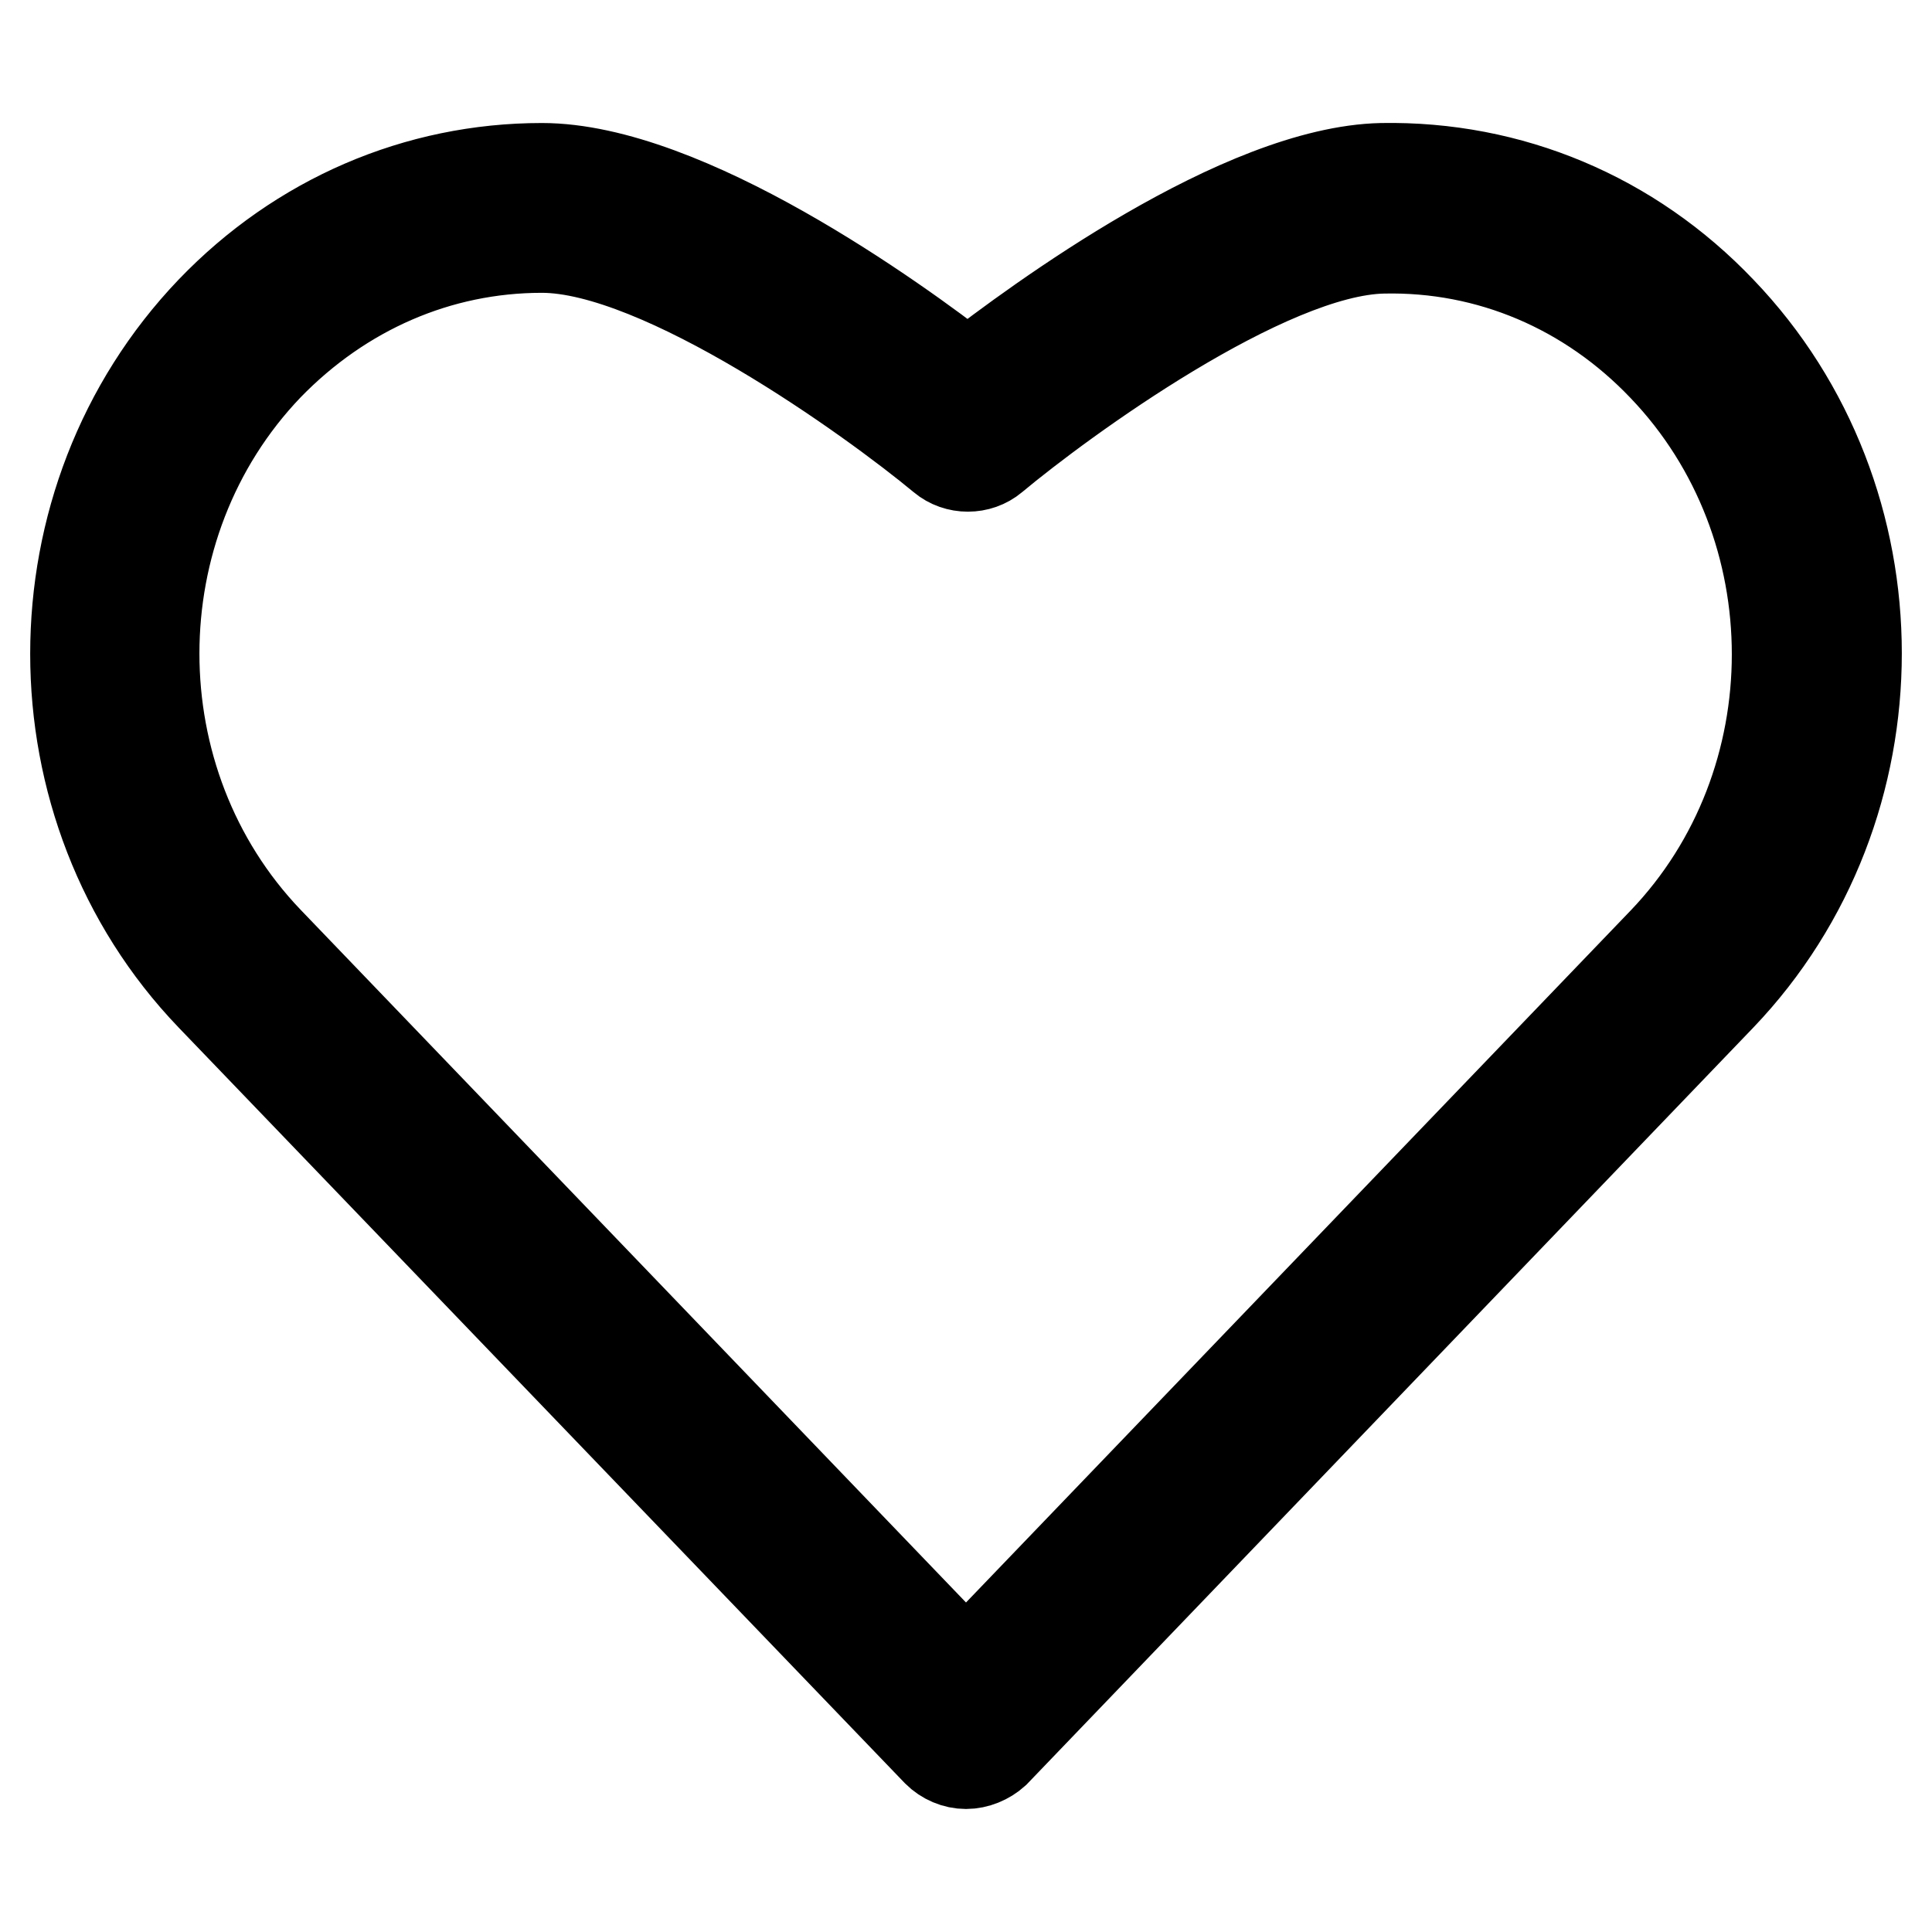 <?xml version="1.0" encoding="utf-8"?>
<!-- Svg Vector Icons : http://www.onlinewebfonts.com/icon -->
<!DOCTYPE svg PUBLIC "-//W3C//DTD SVG 1.1//EN" "http://www.w3.org/Graphics/SVG/1.1/DTD/svg11.dtd">
<svg version="1.1" xmlns="http://www.w3.org/2000/svg" xmlns:xlink="http://www.w3.org/1999/xlink" x="0px" y="0px" viewBox="0 0 256 256" enable-background="new 0 0 256 256" xml:space="preserve">
<g> <path stroke-width="12" fill-opacity="0" stroke="#000000"  d="M128,233.7c-1.4,0-2.8-0.6-3.8-1.6L28,132c-24-25-24-65.7,0-90.8C39.7,29,55.3,22.3,71.8,22.3 c19,0,46.8,20,56.4,27.5c9.4-7.3,36.3-27.1,54.9-27.5c17-0.3,33,6.4,44.9,18.9c24,25,24,65.7,0,90.8l-96.2,100.2 C130.8,233.1,129.4,233.7,128,233.7z M71.8,32.8c-13.7,0-26.5,5.6-36.3,15.7c-20.1,21-20.1,55.2,0,76.2L128,221l92.4-96.2 c20.1-21,20.1-55.2,0-76.2c-9.9-10.4-23.1-16-37.1-15.7c-15.5,0.3-42.6,20.1-51.7,27.7c-1.9,1.6-4.8,1.6-6.7,0 C115.5,52.8,87.7,32.8,71.8,32.8z"/></g>
</svg>